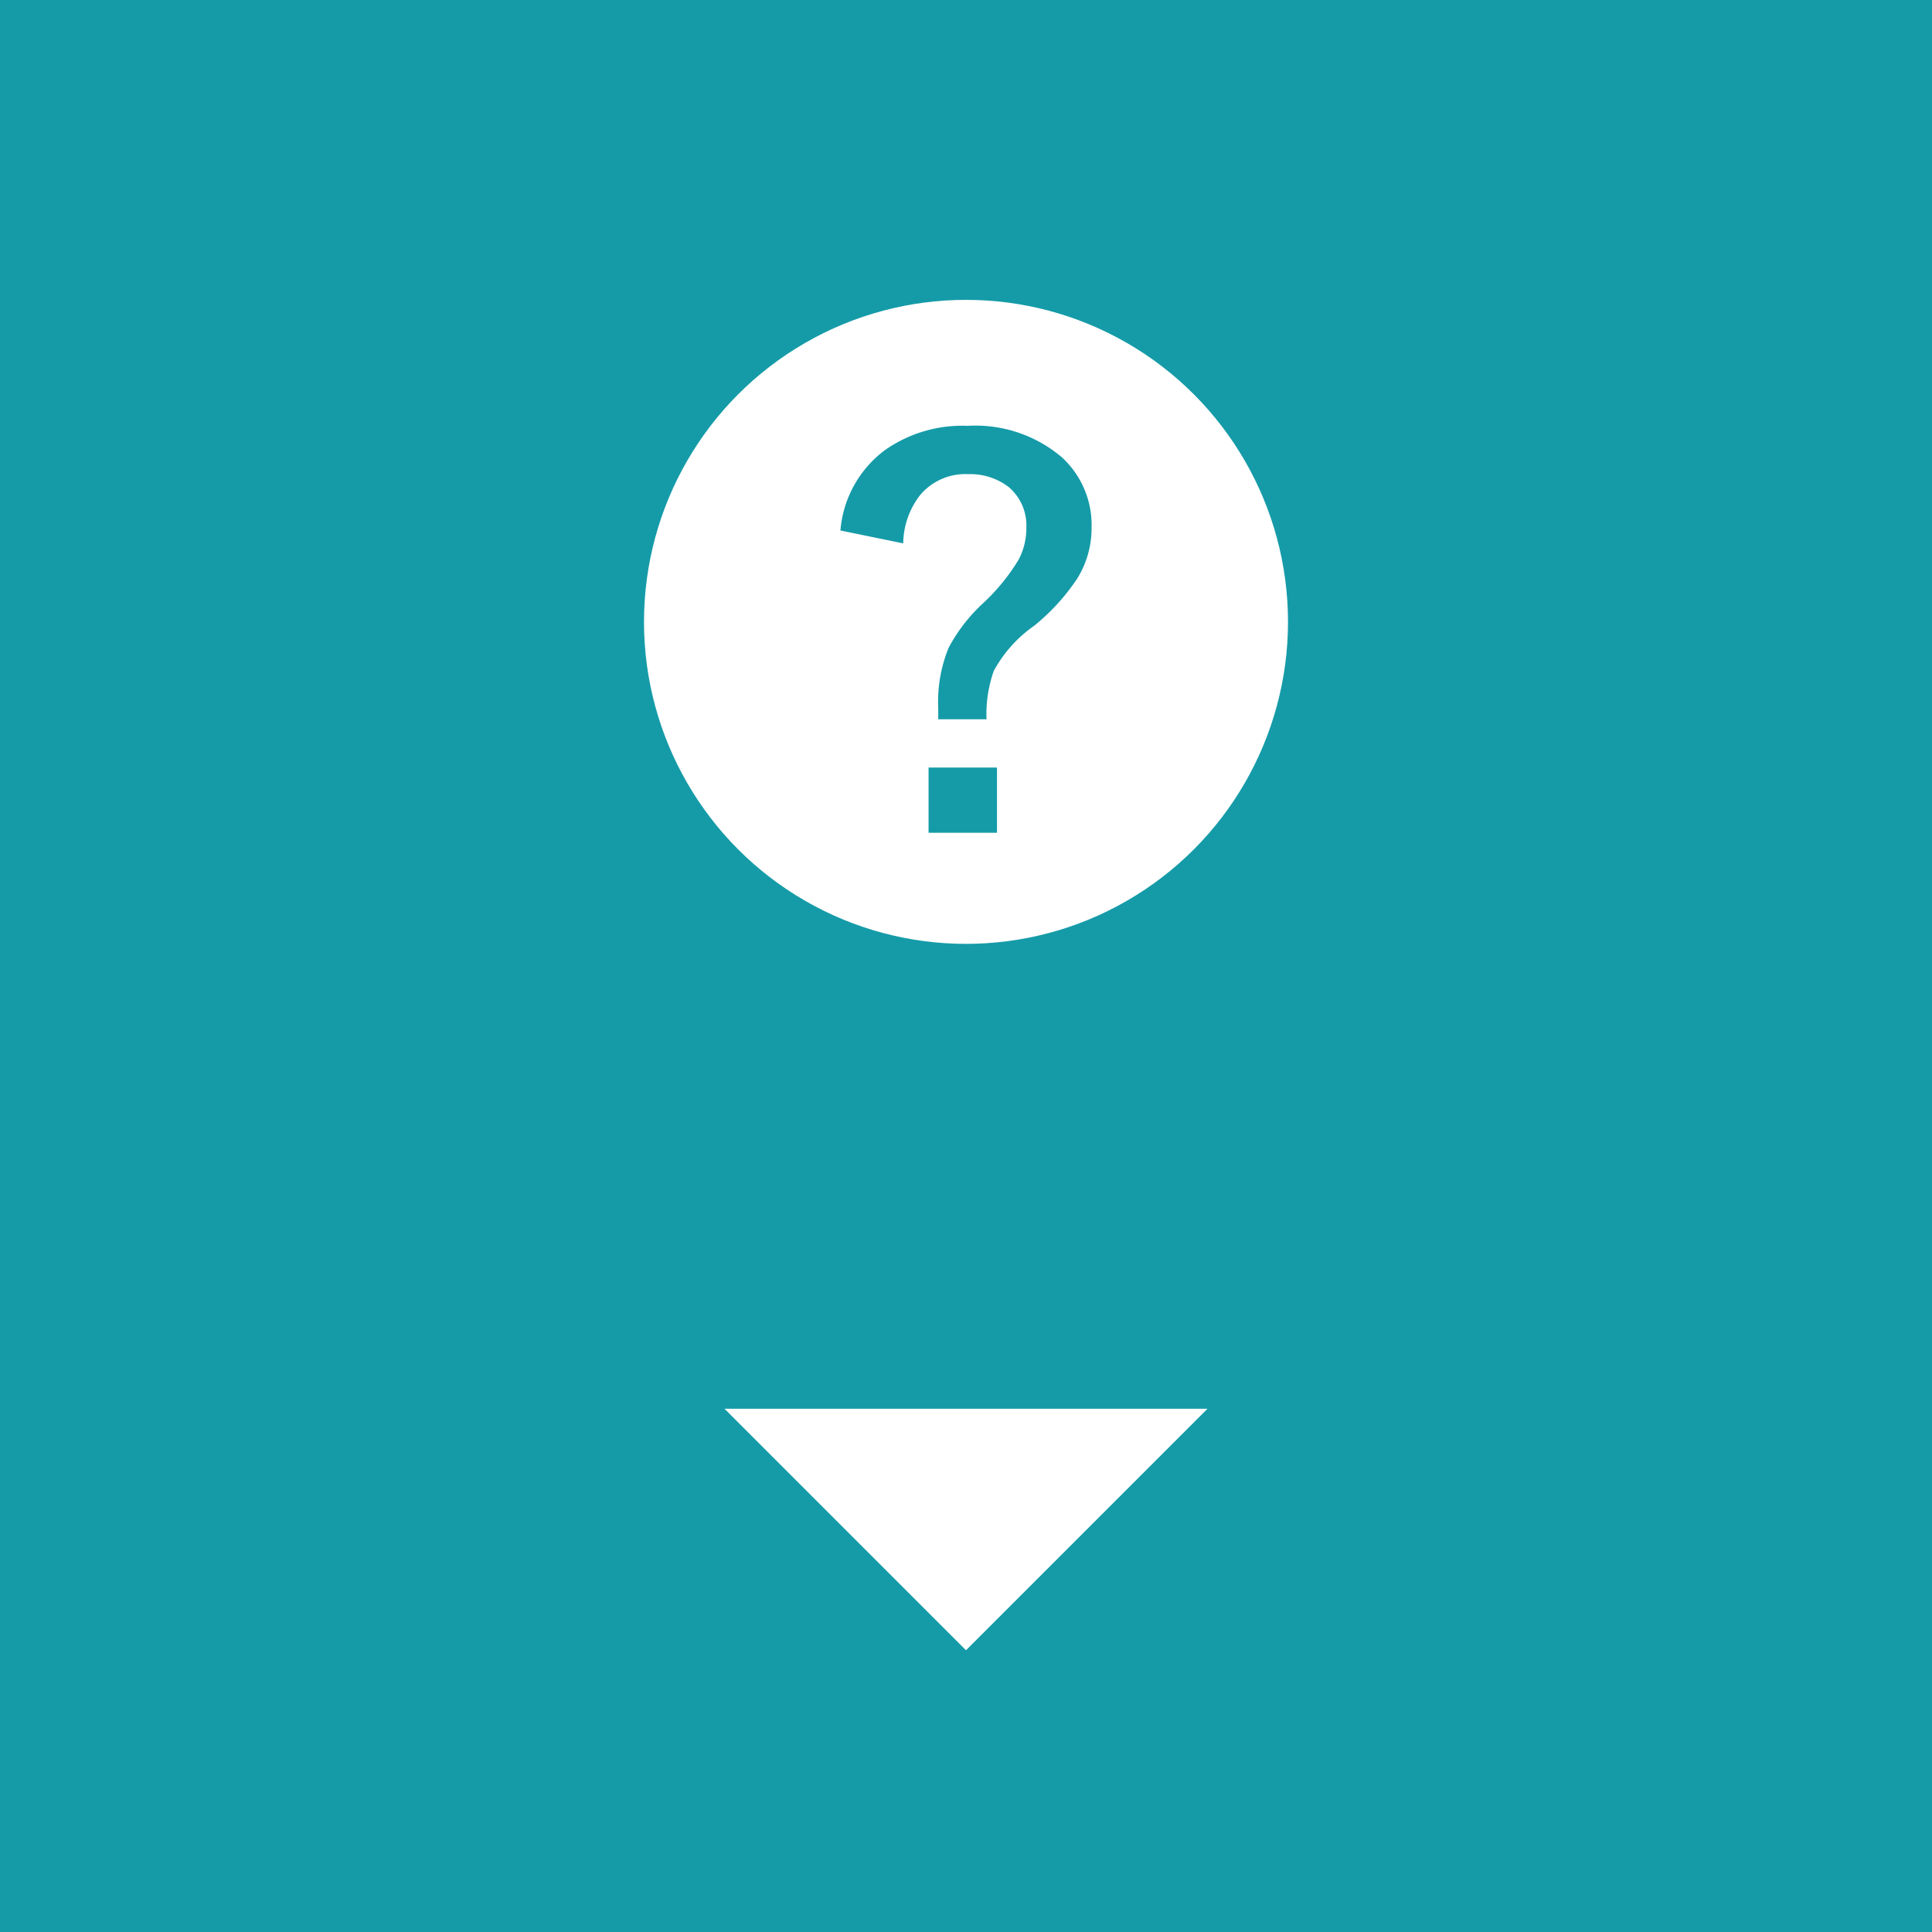 <svg xmlns="http://www.w3.org/2000/svg" viewBox="0 0 48 48"><defs><style>.cls-1{fill:#159ba8;}.cls-2{fill:#fff;}</style></defs><g id="レイヤー_2" data-name="レイヤー 2"><g id="レイヤー_1-2" data-name="レイヤー 1"><rect class="cls-1" width="48" height="48"/><circle class="cls-2" cx="24" cy="15.45" r="8"/><path class="cls-1" d="M20.88,13.18a2.77,2.77,0,0,1,1.11-2,3.34,3.34,0,0,1,2.05-.6,3.31,3.31,0,0,1,2.34.78,2.28,2.28,0,0,1,.74,1.75,2.37,2.37,0,0,1-.36,1.27,5.25,5.25,0,0,1-1.07,1.17,3.25,3.25,0,0,0-1,1.12,3.21,3.21,0,0,0-.18,1.2H23.31v-.28a3.54,3.54,0,0,1,.26-1.5A4.18,4.18,0,0,1,24.41,15a5,5,0,0,0,.9-1.1,1.69,1.69,0,0,0,.19-.8,1.25,1.25,0,0,0-.44-1,1.57,1.57,0,0,0-1-.32,1.47,1.47,0,0,0-1.2.52,2,2,0,0,0-.42,1.2Zm2.19,5.89h1.7v1.62h-1.7Z"/><polygon class="cls-2" points="30 35 24 41 18 35 30 35"/></g></g></svg>